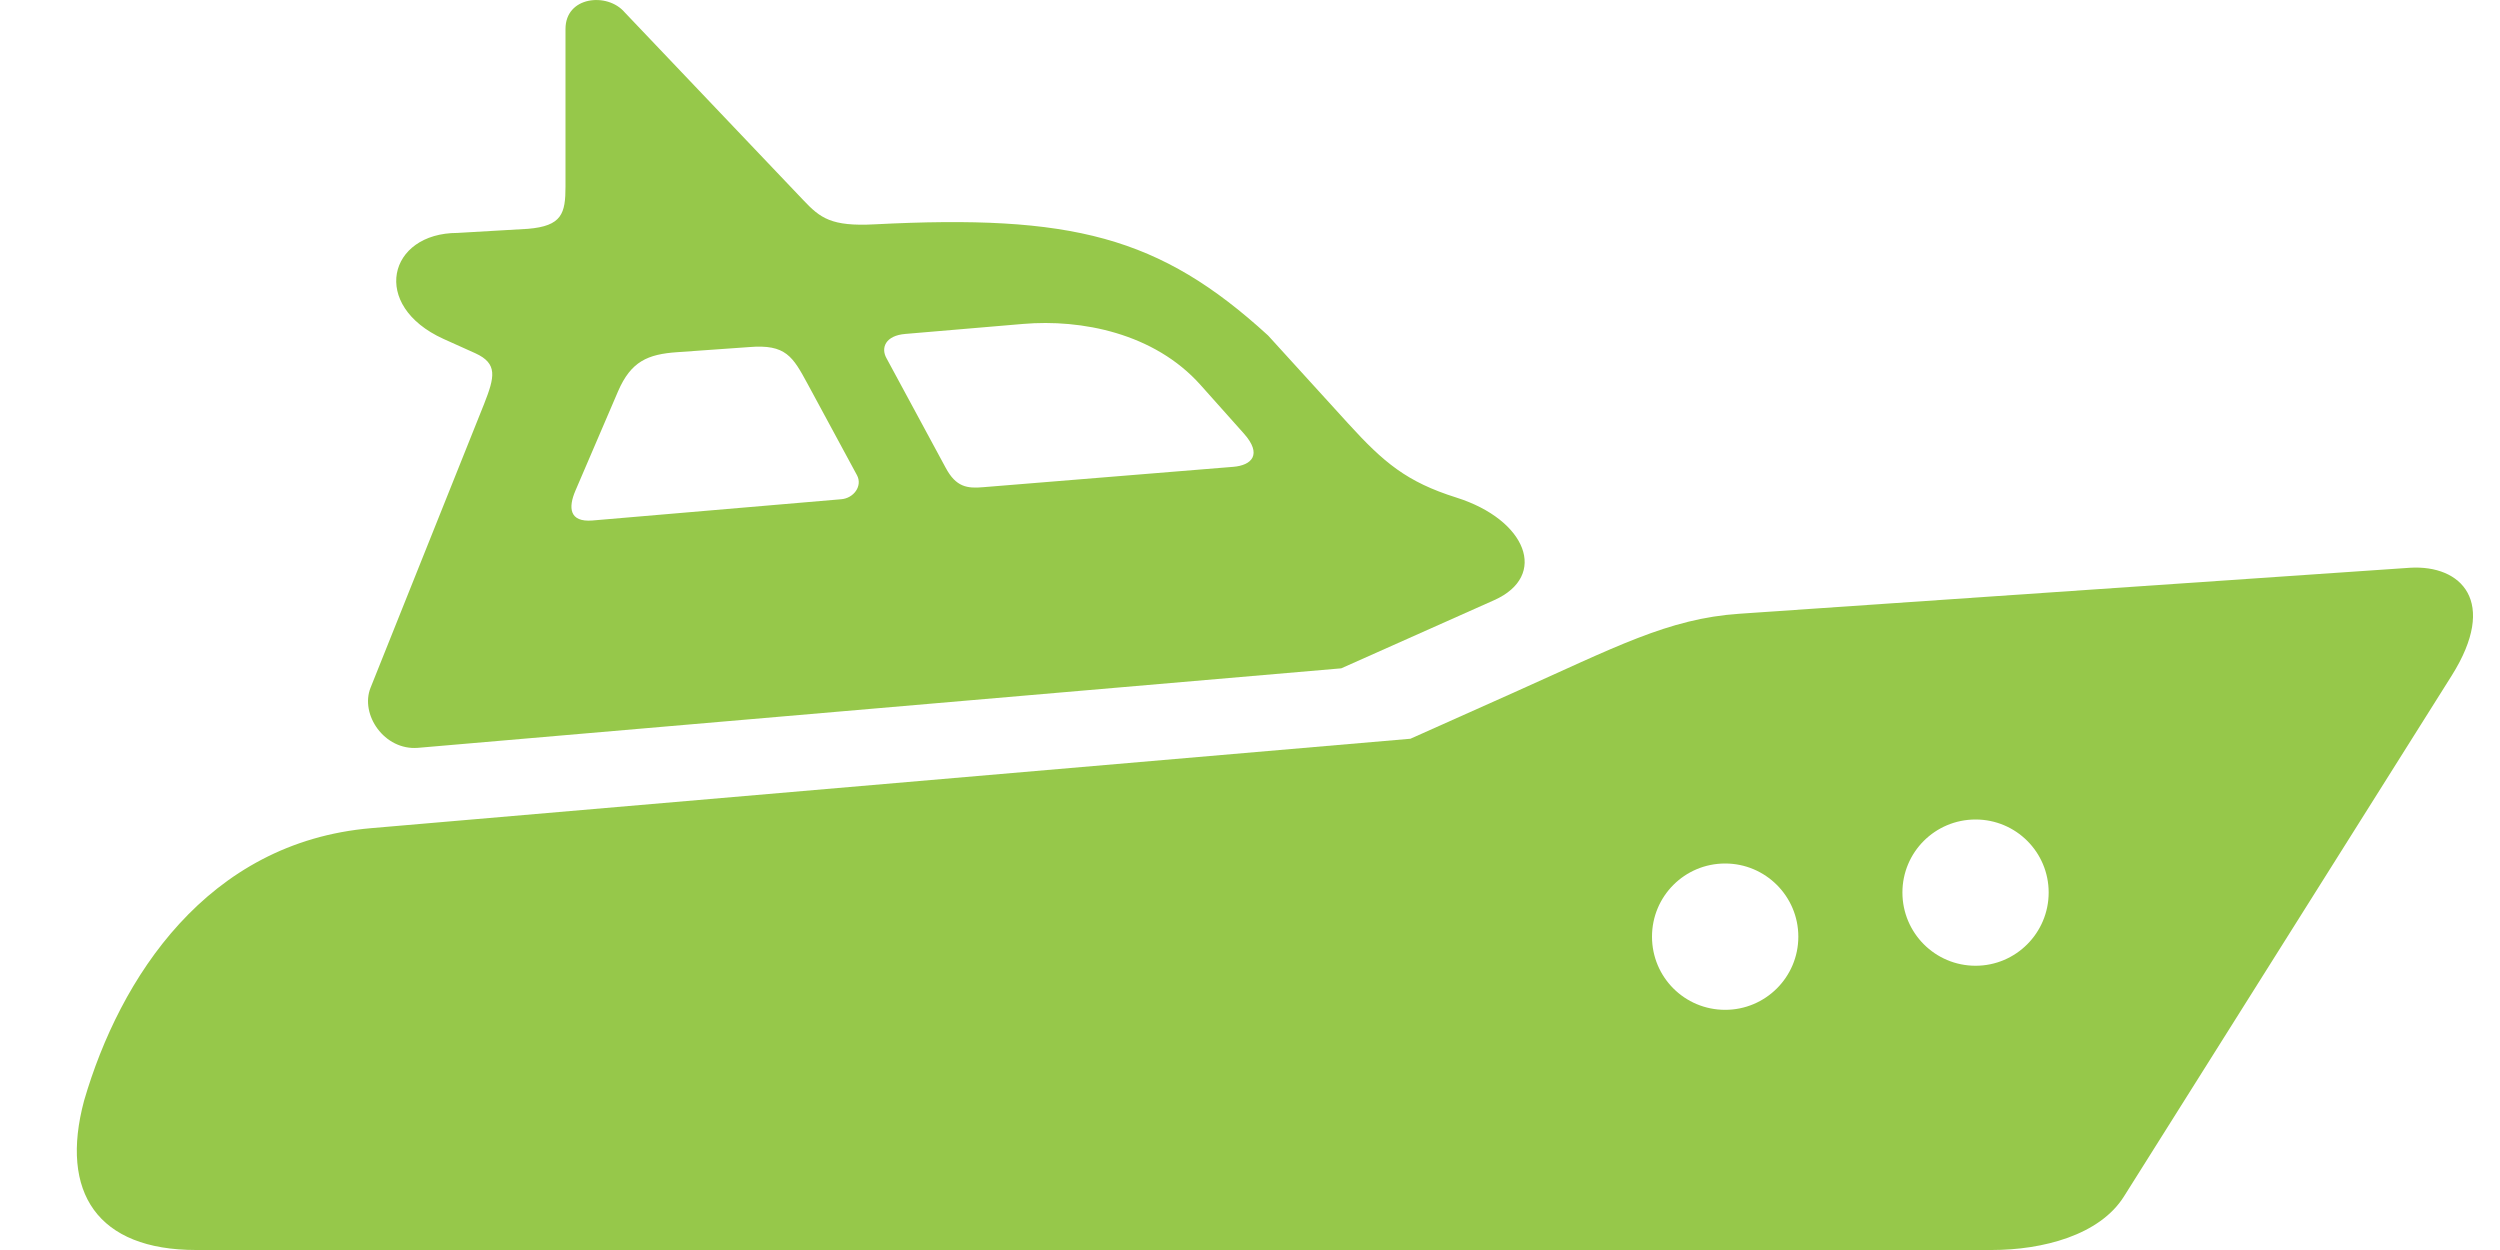 <?xml version="1.0" encoding="UTF-8"?> <svg xmlns="http://www.w3.org/2000/svg" width="30" height="15" viewBox="0 0 30 15" fill="none"><path fill-rule="evenodd" clip-rule="evenodd" d="M20.702 10.362C21.186 10.362 21.58 10.755 21.58 11.24C21.58 11.726 21.186 12.118 20.702 12.118C20.215 12.118 19.824 11.726 19.824 11.24C19.824 10.755 20.215 10.362 20.702 10.362ZM23.707 9.834C24.192 9.834 24.584 10.226 24.584 10.71C24.584 11.194 24.192 11.589 23.707 11.589C23.221 11.589 22.829 11.195 22.829 10.71C22.829 10.226 23.221 9.834 23.707 9.834ZM28.922 6.813L20.873 7.365C20.016 7.423 19.386 7.766 18.14 8.322L16.925 8.865L4.453 9.938C2.483 10.107 1.437 11.738 1.009 13.208C0.714 14.31 1.169 15 2.353 15H23.9C24.511 15 25.197 14.823 25.489 14.355L29.42 8.108C29.981 7.216 29.533 6.777 28.922 6.813Z" fill="#96C84A"></path><path fill-rule="evenodd" clip-rule="evenodd" d="M10.866 4.007L12.279 3.887C12.975 3.828 13.849 3.996 14.405 4.618L14.926 5.202C15.151 5.454 15.021 5.584 14.799 5.602L11.802 5.846C11.606 5.864 11.472 5.845 11.348 5.613L10.637 4.297C10.569 4.175 10.624 4.026 10.866 4.007ZM8.129 4.226L8.99 4.165C9.431 4.128 9.514 4.28 9.692 4.608L10.284 5.703C10.353 5.832 10.244 5.98 10.093 5.991L7.108 6.246C6.83 6.268 6.818 6.091 6.905 5.888L7.417 4.695C7.572 4.337 7.772 4.25 8.129 4.226ZM7.061 0.01C6.909 0.042 6.786 0.153 6.786 0.347V2.237C6.786 2.562 6.744 2.712 6.335 2.746L5.491 2.795C4.657 2.795 4.439 3.666 5.322 4.067L5.704 4.239C5.975 4.363 5.937 4.523 5.809 4.848L4.447 8.252C4.318 8.572 4.61 9.007 5.016 8.974L16.095 8.02L17.93 7.202C18.584 6.91 18.318 6.237 17.477 5.971C16.879 5.783 16.604 5.549 16.18 5.084L15.217 4.026C13.913 2.833 12.859 2.571 10.496 2.692C9.974 2.72 9.842 2.615 9.642 2.404L7.496 0.148C7.391 0.025 7.213 -0.022 7.061 0.01Z" fill="#96C84A"></path></svg> 